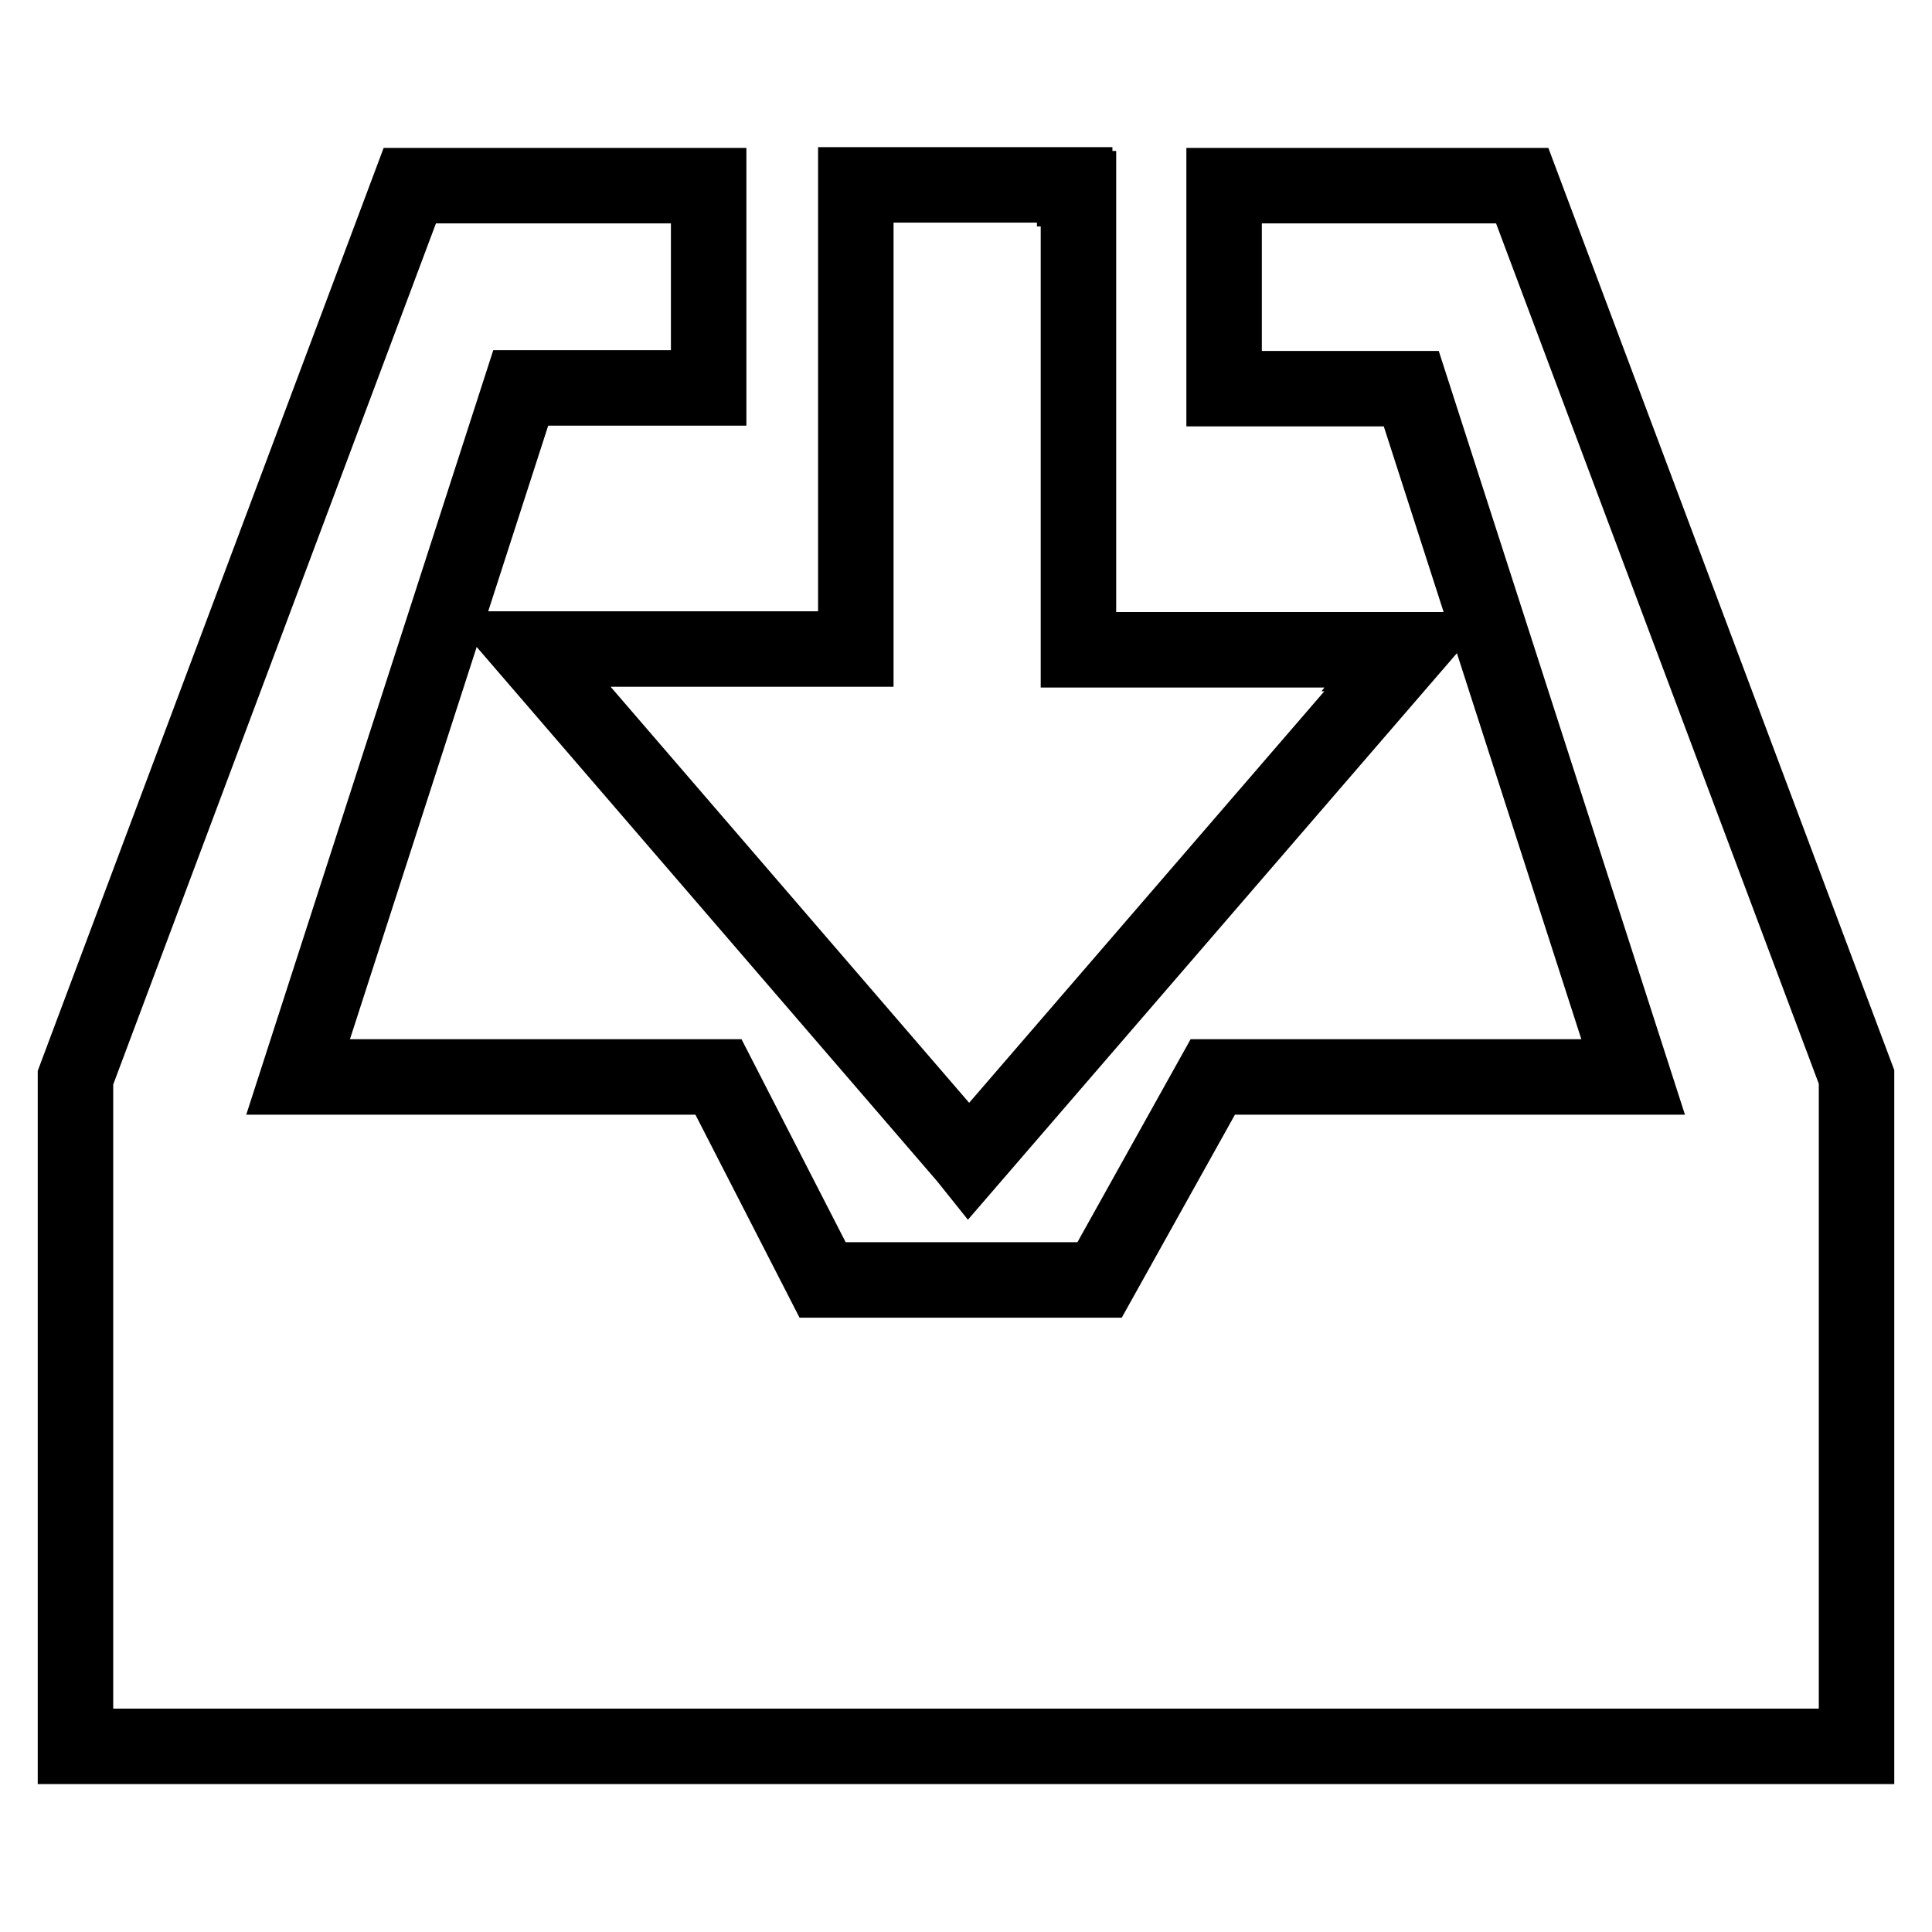 <?xml version="1.0" encoding="utf-8"?>
<!-- Svg Vector Icons : http://www.onlinewebfonts.com/icon -->
<!DOCTYPE svg PUBLIC "-//W3C//DTD SVG 1.1//EN" "http://www.w3.org/Graphics/SVG/1.1/DTD/svg11.dtd">
<svg version="1.1" xmlns="http://www.w3.org/2000/svg" xmlns:xlink="http://www.w3.org/1999/xlink" x="0px" y="0px" viewBox="0 0 256 256" enable-background="new 0 0 256 256" xml:space="preserve">
<g><g><path stroke-width="10" fill-opacity="0" stroke="#000000"  d="M246,142.7L201.7,24.6h-39.5v26.9H187l29.4,91.2h-55.7l-15,26.9H109l-13.8-26.9H39.5L69,51.4h24.9V24.6H54.3L10,142.8v88.6l236,0L246,142.7z M128,153.3l0.4,0.5l58-67.2h-0.9l0.4-0.5h-43V25h-0.5v-0.5h-29v61.5H70L128,153.3L128,153.3L128,153.3z"/></g></g>
</svg>